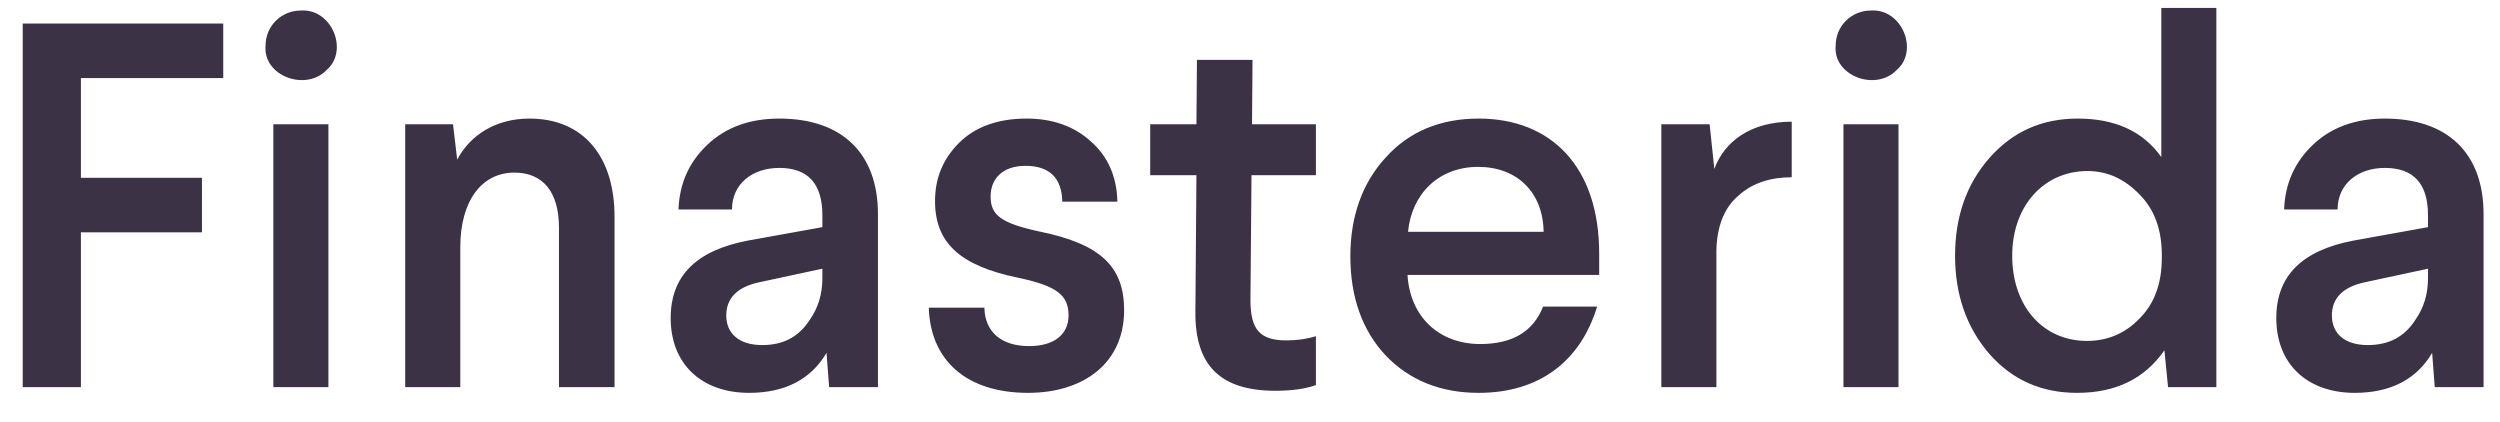 <svg width="77" height="13" viewBox="0 0 77 13" fill="none" xmlns="http://www.w3.org/2000/svg">
<path d="M0.7 0.724H6.876V2.404H2.492V5.476H6.22V7.156H2.492V11.924H0.7V0.724ZM8.419 3.828H10.115V11.924H8.419V3.828ZM9.267 0.324C10.227 0.26 10.755 1.572 10.051 2.164C9.411 2.82 8.099 2.34 8.179 1.412C8.179 0.788 8.675 0.324 9.267 0.324ZM16.305 3.652C17.985 3.652 18.928 4.836 18.928 6.676V11.924H17.216V7.012C17.216 5.908 16.721 5.316 15.841 5.316C14.864 5.316 14.177 6.148 14.177 7.62V11.924H12.48V3.828H13.953L14.081 4.916C14.48 4.164 15.264 3.652 16.305 3.652ZM24.001 3.652C25.905 3.652 27.041 4.692 27.041 6.596V11.924H25.537L25.457 10.868C24.977 11.684 24.177 12.1 23.073 12.1C21.617 12.1 20.657 11.22 20.657 9.796C20.657 8.5 21.441 7.716 23.025 7.412L25.329 6.996V6.628C25.329 5.652 24.881 5.172 24.001 5.172C23.169 5.172 22.545 5.668 22.545 6.452H20.897C20.929 5.636 21.233 4.98 21.793 4.452C22.353 3.924 23.089 3.652 24.001 3.652ZM25.329 8.564V8.276L23.393 8.692C22.705 8.836 22.369 9.188 22.369 9.716C22.369 10.276 22.769 10.628 23.473 10.628C24.129 10.628 24.609 10.372 24.945 9.844C25.201 9.476 25.329 9.06 25.329 8.564ZM31.615 3.652C32.431 3.652 33.087 3.892 33.599 4.356C34.127 4.82 34.399 5.444 34.415 6.212H32.719C32.703 5.476 32.319 5.108 31.583 5.108C30.895 5.108 30.511 5.492 30.511 6.052C30.511 6.628 30.831 6.868 31.983 7.124C33.903 7.508 34.623 8.212 34.623 9.556C34.623 11.172 33.391 12.1 31.663 12.1C29.759 12.1 28.655 11.092 28.607 9.476H30.319C30.335 10.228 30.847 10.66 31.695 10.66C32.479 10.66 32.911 10.292 32.911 9.716C32.911 9.092 32.559 8.804 31.327 8.548C29.583 8.18 28.799 7.492 28.799 6.196C28.799 5.492 29.039 4.9 29.535 4.404C30.031 3.908 30.735 3.652 31.615 3.652ZM36.866 1.844H38.578L38.562 3.828H40.53V5.396H38.546L38.514 9.236C38.514 10.132 38.786 10.484 39.618 10.484C39.97 10.484 40.274 10.436 40.53 10.356V11.86C40.226 11.972 39.81 12.036 39.282 12.036C37.618 12.036 36.802 11.284 36.818 9.604L36.85 5.396H35.426V3.828H36.85L36.866 1.844ZM45.543 3.652C47.767 3.652 49.255 5.124 49.255 7.812V8.468H43.351C43.431 9.764 44.327 10.596 45.591 10.596C46.583 10.596 47.223 10.212 47.527 9.444H49.191C48.679 11.124 47.415 12.1 45.543 12.1C44.375 12.1 43.415 11.716 42.679 10.948C41.959 10.18 41.591 9.156 41.591 7.892C41.591 6.66 41.959 5.636 42.679 4.852C43.399 4.052 44.359 3.652 45.543 3.652ZM45.527 5.14C44.311 5.14 43.479 5.972 43.367 7.14H47.543C47.527 5.924 46.727 5.14 45.527 5.14ZM55.185 3.748V5.46C54.529 5.46 53.986 5.636 53.569 6.004C53.105 6.388 52.882 6.964 52.865 7.716V11.924H51.169V3.828H52.657L52.801 5.204C53.105 4.372 53.906 3.748 55.185 3.748ZM56.778 3.828H58.474V11.924H56.778V3.828ZM57.626 0.324C58.586 0.26 59.114 1.572 58.41 2.164C57.77 2.82 56.458 2.34 56.538 1.412C56.538 0.788 57.034 0.324 57.626 0.324ZM66.568 0.244H68.264V11.924H66.776L66.664 10.788C66.056 11.668 65.16 12.1 63.976 12.1C62.872 12.1 61.976 11.7 61.272 10.9C60.568 10.084 60.216 9.076 60.216 7.876C60.216 6.676 60.568 5.668 61.272 4.868C61.992 4.052 62.888 3.652 63.992 3.652C65.16 3.652 66.008 4.052 66.568 4.836V0.244ZM64.296 5.268C62.952 5.268 61.976 6.34 61.976 7.876C61.976 9.428 62.92 10.5 64.28 10.5C64.904 10.5 65.448 10.276 65.896 9.812C66.36 9.348 66.584 8.724 66.584 7.94V7.86C66.584 7.076 66.36 6.452 65.896 5.988C65.432 5.508 64.904 5.268 64.296 5.268ZM73.454 3.652C75.358 3.652 76.494 4.692 76.494 6.596V11.924H74.99L74.91 10.868C74.43 11.684 73.63 12.1 72.526 12.1C71.07 12.1 70.11 11.22 70.11 9.796C70.11 8.5 70.894 7.716 72.478 7.412L74.782 6.996V6.628C74.782 5.652 74.334 5.172 73.454 5.172C72.622 5.172 71.998 5.668 71.998 6.452H70.35C70.382 5.636 70.686 4.98 71.246 4.452C71.806 3.924 72.542 3.652 73.454 3.652ZM74.782 8.564V8.276L72.846 8.692C72.158 8.836 71.822 9.188 71.822 9.716C71.822 10.276 72.222 10.628 72.926 10.628C73.582 10.628 74.062 10.372 74.398 9.844C74.654 9.476 74.782 9.06 74.782 8.564Z" fill="#3B3345"/>
</svg>
